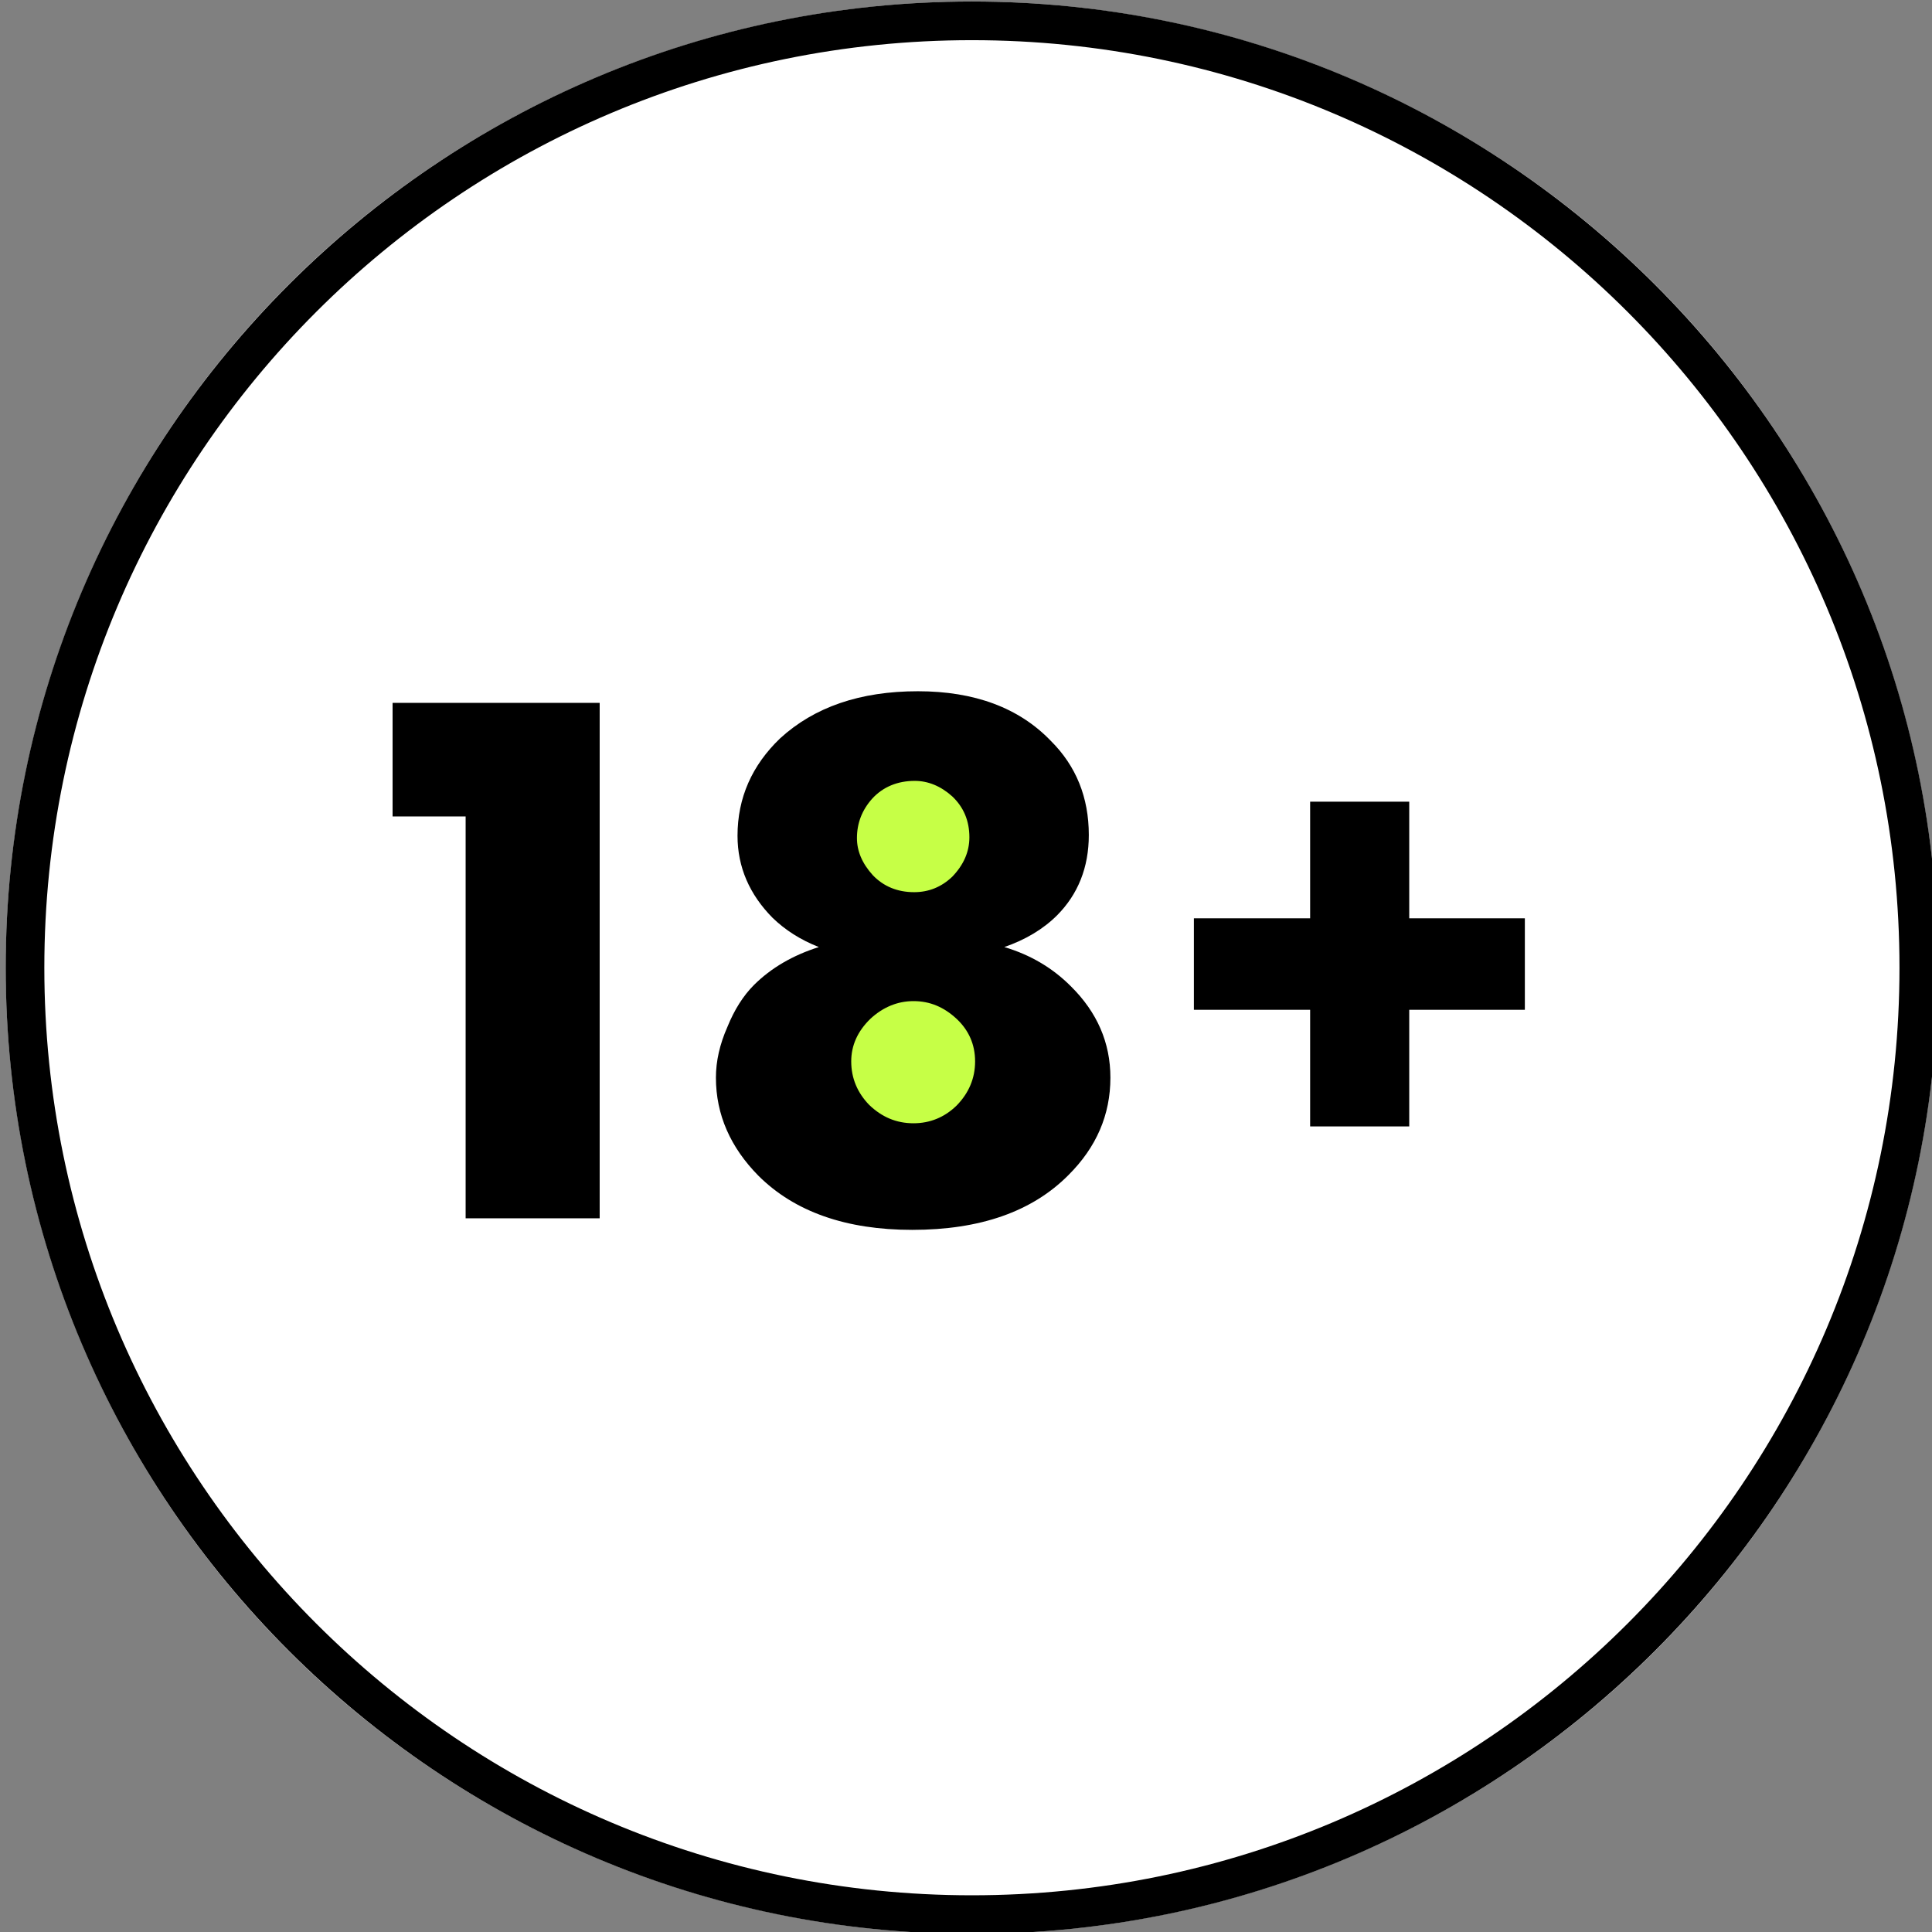 <?xml version="1.0" encoding="UTF-8" standalone="no"?> <svg xmlns="http://www.w3.org/2000/svg" xmlns:xlink="http://www.w3.org/1999/xlink" xmlns:serif="http://www.serif.com/" width="100%" height="100%" viewBox="0 0 200 200" xml:space="preserve" style="fill-rule:evenodd;clip-rule:evenodd;stroke-linejoin:round;stroke-miterlimit:2;"><rect x="0" y="0" width="200" height="200" fill="#808080" stroke="none"/> <g transform="matrix(1,0,0,1,-3363.65,-483.96)"> <g transform="matrix(0.879,0,0,0.879,370.164,-308.812)"> <circle cx="3520.02" cy="1015.87" r="113.788" style="fill:white;"></circle> <path d="M3520.02,902.081C3582.82,902.081 3633.81,953.068 3633.81,1015.87C3633.81,1078.67 3582.82,1129.66 3520.02,1129.66C3457.22,1129.66 3406.23,1078.67 3406.23,1015.87C3406.23,953.068 3457.22,902.081 3520.02,902.081ZM3520.02,906.633C3580.31,906.633 3629.26,955.58 3629.26,1015.87C3629.26,1076.16 3580.31,1125.11 3520.02,1125.11C3459.73,1125.11 3410.78,1076.16 3410.78,1015.87C3410.78,955.58 3459.73,906.633 3520.02,906.633Z"></path> </g> <g transform="matrix(1,0,0,1,-1.991,-374.64)"> <ellipse cx="3461.63" cy="970.539" rx="8.897" ry="10.079" style="fill:rgb(198,255,70);"></ellipse> </g> <g transform="matrix(1,0,0,1,-2.708,-398.691)"> <ellipse cx="3461.63" cy="970.539" rx="8.897" ry="10.079" style="fill:rgb(198,255,70);"></ellipse> </g> <g transform="matrix(6.576,0,0,6.576,-17731.5,-4495.62)"> <path d="M3215.23,776.414L3215.23,770.088L3214.08,770.088L3214.08,768.3L3217.34,768.3L3217.34,776.414L3215.23,776.414Z" style="fill-rule:nonzero;"></path> <path d="M3223.71,772.144C3224.12,772.266 3224.47,772.472 3224.76,772.764C3225.17,773.17 3225.38,773.648 3225.38,774.2C3225.38,774.784 3225.16,775.295 3224.72,775.733C3224.15,776.308 3223.33,776.596 3222.26,776.596C3221.22,776.596 3220.41,776.312 3219.84,775.745C3219.4,775.299 3219.17,774.784 3219.17,774.2C3219.17,773.94 3219.23,773.675 3219.35,773.403C3219.46,773.131 3219.6,772.91 3219.77,772.74C3220.04,772.472 3220.38,772.274 3220.79,772.144C3220.5,772.03 3220.26,771.876 3220.06,771.682C3219.7,771.317 3219.51,770.887 3219.51,770.392C3219.51,769.792 3219.74,769.281 3220.18,768.859C3220.72,768.365 3221.44,768.117 3222.35,768.117C3223.24,768.117 3223.94,768.377 3224.44,768.896C3224.84,769.293 3225.04,769.788 3225.04,770.38C3225.04,770.891 3224.87,771.313 3224.54,771.645C3224.32,771.864 3224.04,772.03 3223.71,772.144ZM3222.3,769.528C3222.03,769.528 3221.8,769.622 3221.63,769.808C3221.47,769.987 3221.39,770.193 3221.39,770.429C3221.39,770.631 3221.47,770.826 3221.64,771.013C3221.81,771.191 3222.03,771.28 3222.29,771.28C3222.52,771.28 3222.72,771.199 3222.89,771.037C3223.07,770.85 3223.16,770.644 3223.16,770.416C3223.16,770.157 3223.07,769.942 3222.89,769.772C3222.71,769.61 3222.51,769.528 3222.3,769.528ZM3222.28,772.995C3222.03,772.995 3221.8,773.089 3221.6,773.275C3221.4,773.47 3221.3,773.693 3221.3,773.944C3221.3,774.212 3221.4,774.439 3221.58,774.626C3221.78,774.82 3222.01,774.918 3222.28,774.918C3222.54,774.918 3222.77,774.824 3222.96,774.638C3223.15,774.443 3223.25,774.212 3223.25,773.944C3223.25,773.677 3223.15,773.454 3222.96,773.275C3222.76,773.089 3222.54,772.995 3222.28,772.995Z" style="fill-rule:nonzero;"></path> </g> <g transform="matrix(6.576,0,0,6.576,-17640,-4495.11)"> <path d="M3212.78,773.054L3212.78,771.614L3214.61,771.614L3214.61,769.778L3216.17,769.778L3216.17,771.614L3217.99,771.614L3217.99,773.054L3216.17,773.054L3216.17,774.89L3214.61,774.89L3214.61,773.054L3212.78,773.054Z" style="fill-rule:nonzero;"></path> </g> </g> </svg> 
